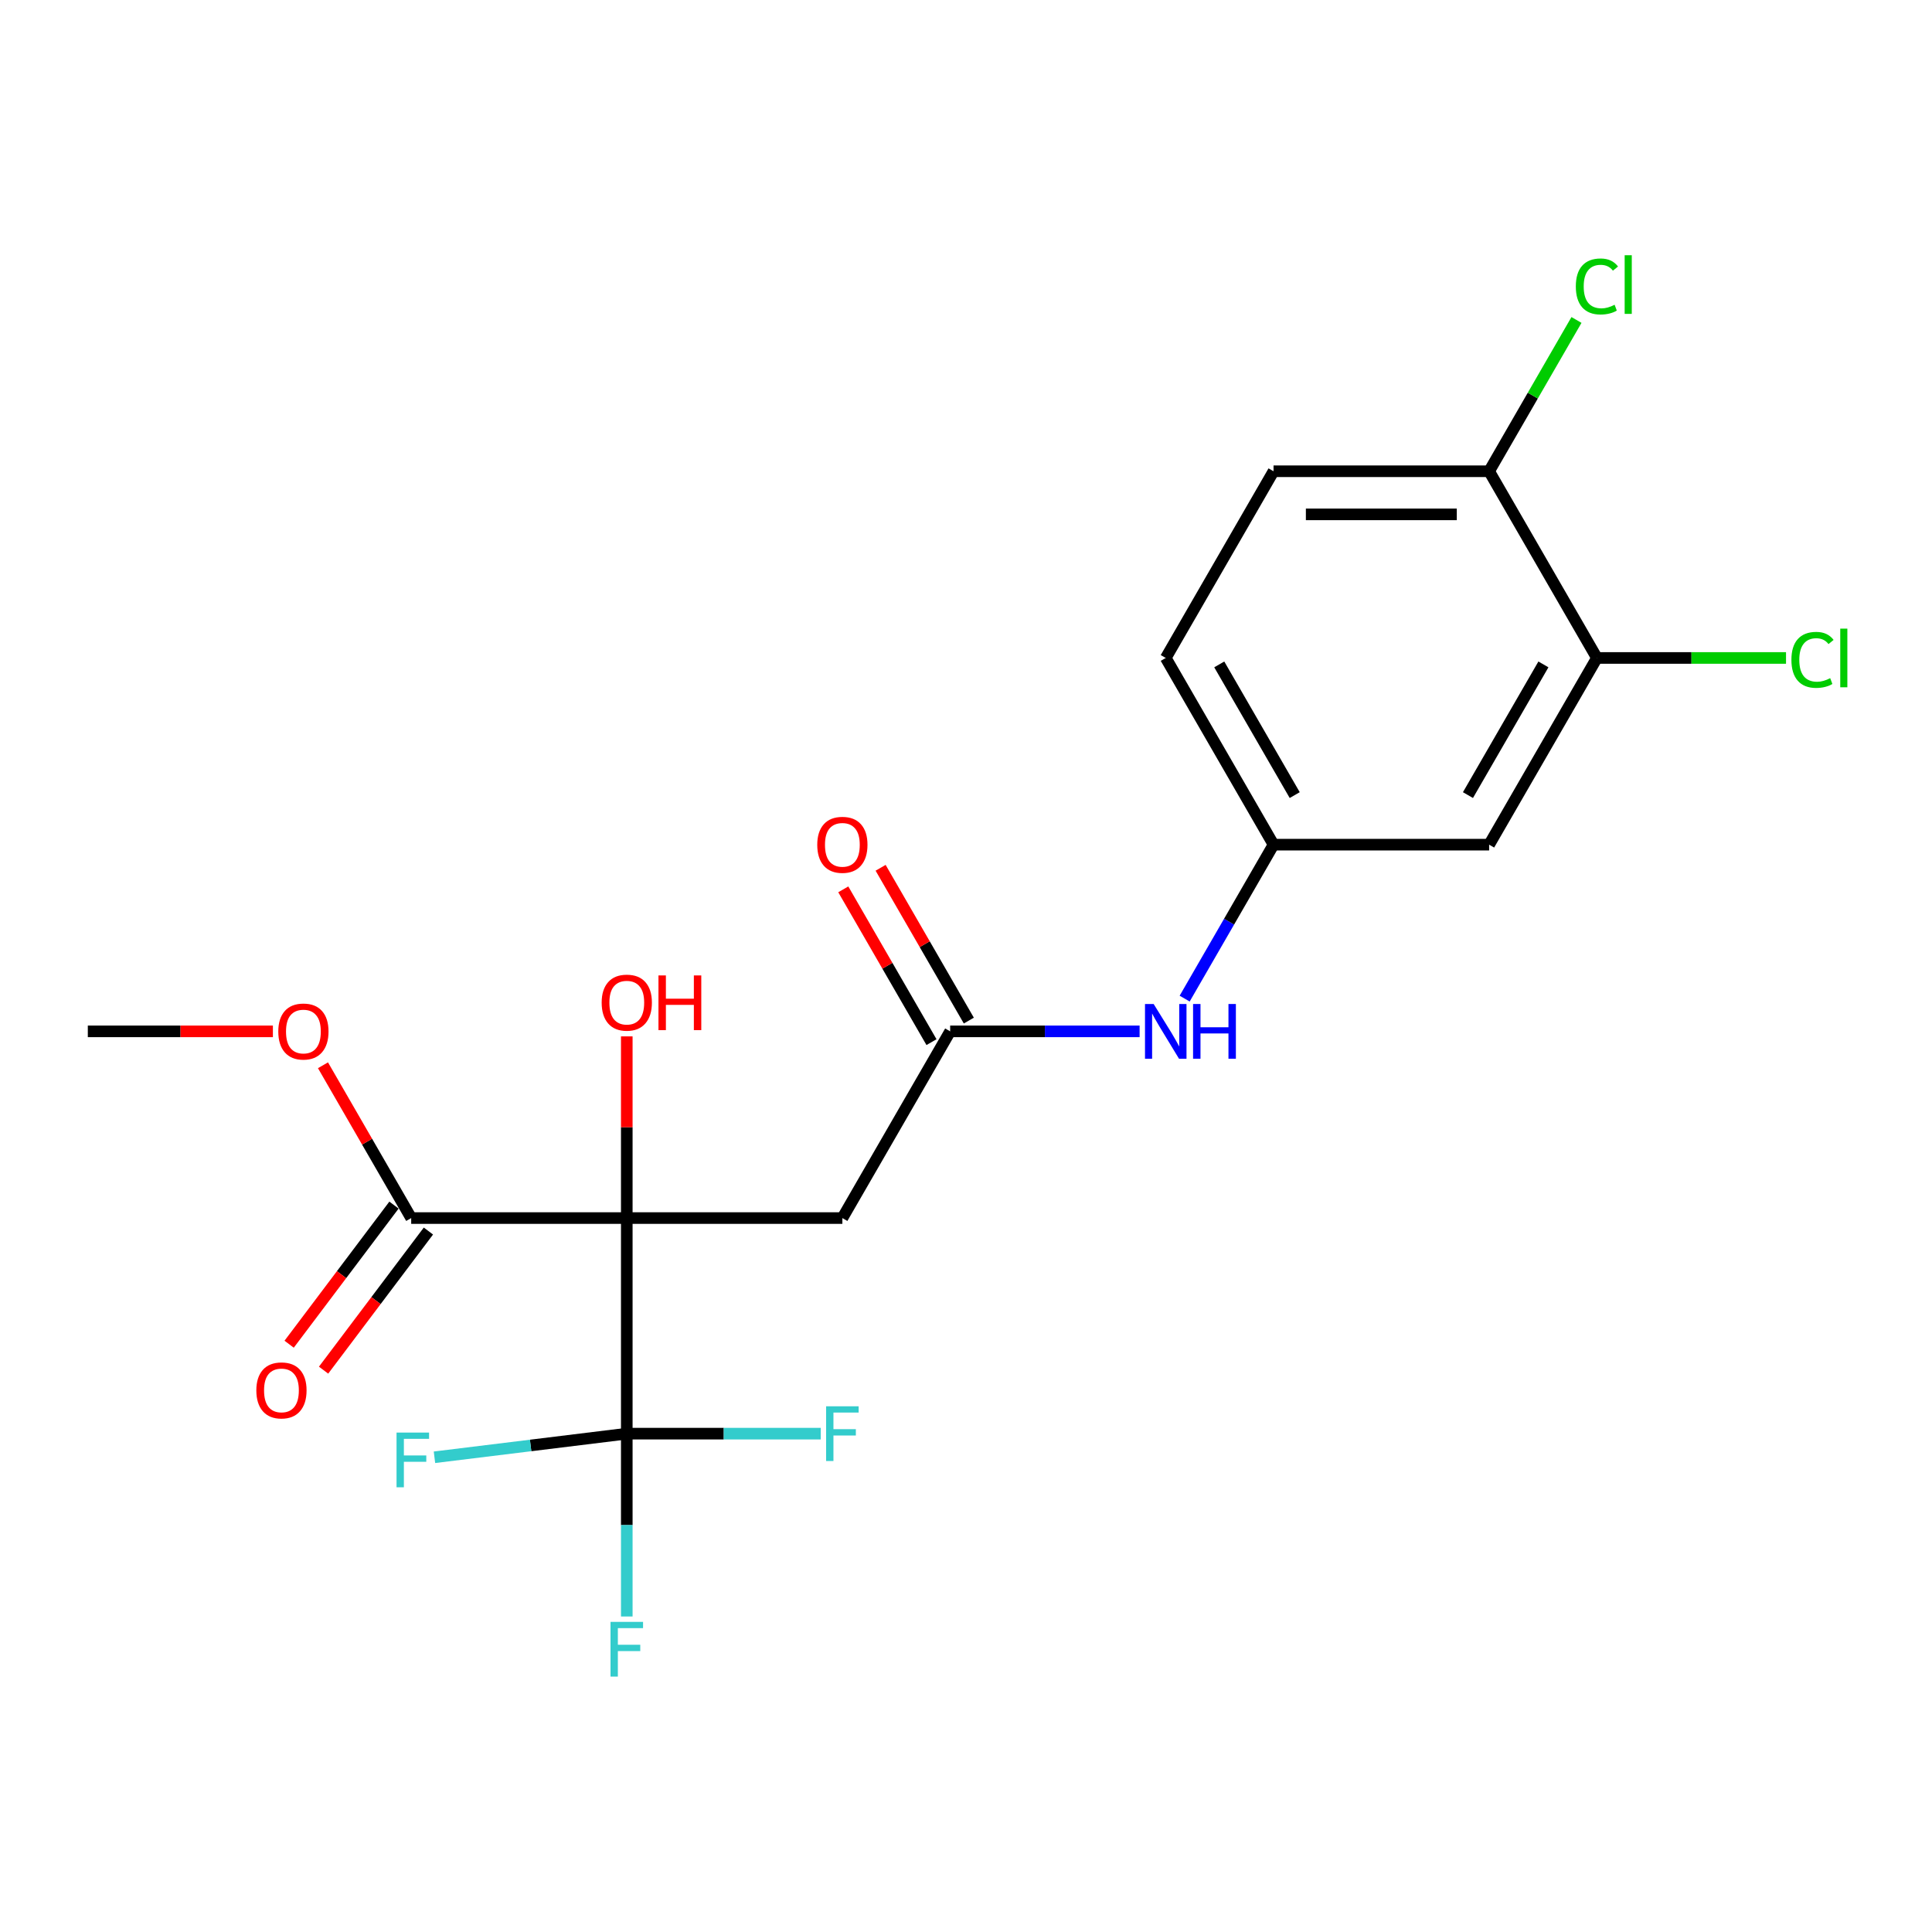 <?xml version='1.0' encoding='iso-8859-1'?>
<svg version='1.1' baseProfile='full'
              xmlns='http://www.w3.org/2000/svg'
                      xmlns:rdkit='http://www.rdkit.org/xml'
                      xmlns:xlink='http://www.w3.org/1999/xlink'
                  xml:space='preserve'
width='1000px' height='1000px' viewBox='0 0 1000 1000'>
<!-- END OF HEADER -->
<rect style='opacity:1.0;fill:#FFFFFF;stroke:none' width='1000' height='1000' x='0' y='0'> </rect>
<path class='bond-0' d='M 324.422,630.469 L 324.422,742.056' style='fill:none;fill-rule:evenodd;stroke:#000000;stroke-width:6px;stroke-linecap:butt;stroke-linejoin:miter;stroke-opacity:1' />
<path class='bond-1' d='M 324.422,630.469 L 436.009,630.469' style='fill:none;fill-rule:evenodd;stroke:#000000;stroke-width:6px;stroke-linecap:butt;stroke-linejoin:miter;stroke-opacity:1' />
<path class='bond-2' d='M 324.422,630.469 L 212.835,630.469' style='fill:none;fill-rule:evenodd;stroke:#000000;stroke-width:6px;stroke-linecap:butt;stroke-linejoin:miter;stroke-opacity:1' />
<path class='bond-11' d='M 324.422,630.469 L 324.422,583.451' style='fill:none;fill-rule:evenodd;stroke:#000000;stroke-width:6px;stroke-linecap:butt;stroke-linejoin:miter;stroke-opacity:1' />
<path class='bond-11' d='M 324.422,583.451 L 324.422,536.432' style='fill:none;fill-rule:evenodd;stroke:#FF0000;stroke-width:6px;stroke-linecap:butt;stroke-linejoin:miter;stroke-opacity:1' />
<path class='bond-12' d='M 324.422,742.056 L 324.422,789.375' style='fill:none;fill-rule:evenodd;stroke:#000000;stroke-width:6px;stroke-linecap:butt;stroke-linejoin:miter;stroke-opacity:1' />
<path class='bond-12' d='M 324.422,789.375 L 324.422,836.694' style='fill:none;fill-rule:evenodd;stroke:#33CCCC;stroke-width:6px;stroke-linecap:butt;stroke-linejoin:miter;stroke-opacity:1' />
<path class='bond-13' d='M 324.422,742.056 L 274.649,748.169' style='fill:none;fill-rule:evenodd;stroke:#000000;stroke-width:6px;stroke-linecap:butt;stroke-linejoin:miter;stroke-opacity:1' />
<path class='bond-13' d='M 274.649,748.169 L 224.877,754.282' style='fill:none;fill-rule:evenodd;stroke:#33CCCC;stroke-width:6px;stroke-linecap:butt;stroke-linejoin:miter;stroke-opacity:1' />
<path class='bond-14' d='M 324.422,742.056 L 374.611,742.056' style='fill:none;fill-rule:evenodd;stroke:#000000;stroke-width:6px;stroke-linecap:butt;stroke-linejoin:miter;stroke-opacity:1' />
<path class='bond-14' d='M 374.611,742.056 L 424.799,742.056' style='fill:none;fill-rule:evenodd;stroke:#33CCCC;stroke-width:6px;stroke-linecap:butt;stroke-linejoin:miter;stroke-opacity:1' />
<path class='bond-3' d='M 436.009,630.469 L 491.803,533.832' style='fill:none;fill-rule:evenodd;stroke:#000000;stroke-width:6px;stroke-linecap:butt;stroke-linejoin:miter;stroke-opacity:1' />
<path class='bond-9' d='M 203.924,623.754 L 176.792,659.757' style='fill:none;fill-rule:evenodd;stroke:#000000;stroke-width:6px;stroke-linecap:butt;stroke-linejoin:miter;stroke-opacity:1' />
<path class='bond-9' d='M 176.792,659.757 L 149.66,695.76' style='fill:none;fill-rule:evenodd;stroke:#FF0000;stroke-width:6px;stroke-linecap:butt;stroke-linejoin:miter;stroke-opacity:1' />
<path class='bond-9' d='M 221.747,637.185 L 194.615,673.188' style='fill:none;fill-rule:evenodd;stroke:#000000;stroke-width:6px;stroke-linecap:butt;stroke-linejoin:miter;stroke-opacity:1' />
<path class='bond-9' d='M 194.615,673.188 L 167.483,709.191' style='fill:none;fill-rule:evenodd;stroke:#FF0000;stroke-width:6px;stroke-linecap:butt;stroke-linejoin:miter;stroke-opacity:1' />
<path class='bond-17' d='M 212.835,630.469 L 190.004,590.926' style='fill:none;fill-rule:evenodd;stroke:#000000;stroke-width:6px;stroke-linecap:butt;stroke-linejoin:miter;stroke-opacity:1' />
<path class='bond-17' d='M 190.004,590.926 L 167.174,551.382' style='fill:none;fill-rule:evenodd;stroke:#FF0000;stroke-width:6px;stroke-linecap:butt;stroke-linejoin:miter;stroke-opacity:1' />
<path class='bond-6' d='M 491.803,533.832 L 540.831,533.832' style='fill:none;fill-rule:evenodd;stroke:#000000;stroke-width:6px;stroke-linecap:butt;stroke-linejoin:miter;stroke-opacity:1' />
<path class='bond-6' d='M 540.831,533.832 L 589.86,533.832' style='fill:none;fill-rule:evenodd;stroke:#0000FF;stroke-width:6px;stroke-linecap:butt;stroke-linejoin:miter;stroke-opacity:1' />
<path class='bond-10' d='M 501.466,528.253 L 478.636,488.709' style='fill:none;fill-rule:evenodd;stroke:#000000;stroke-width:6px;stroke-linecap:butt;stroke-linejoin:miter;stroke-opacity:1' />
<path class='bond-10' d='M 478.636,488.709 L 455.805,449.165' style='fill:none;fill-rule:evenodd;stroke:#FF0000;stroke-width:6px;stroke-linecap:butt;stroke-linejoin:miter;stroke-opacity:1' />
<path class='bond-10' d='M 482.139,539.412 L 459.308,499.868' style='fill:none;fill-rule:evenodd;stroke:#000000;stroke-width:6px;stroke-linecap:butt;stroke-linejoin:miter;stroke-opacity:1' />
<path class='bond-10' d='M 459.308,499.868 L 436.478,460.324' style='fill:none;fill-rule:evenodd;stroke:#FF0000;stroke-width:6px;stroke-linecap:butt;stroke-linejoin:miter;stroke-opacity:1' />
<path class='bond-4' d='M 826.564,340.558 L 770.77,437.195' style='fill:none;fill-rule:evenodd;stroke:#000000;stroke-width:6px;stroke-linecap:butt;stroke-linejoin:miter;stroke-opacity:1' />
<path class='bond-4' d='M 798.867,343.895 L 759.812,411.541' style='fill:none;fill-rule:evenodd;stroke:#000000;stroke-width:6px;stroke-linecap:butt;stroke-linejoin:miter;stroke-opacity:1' />
<path class='bond-16' d='M 826.564,340.558 L 875.502,340.558' style='fill:none;fill-rule:evenodd;stroke:#000000;stroke-width:6px;stroke-linecap:butt;stroke-linejoin:miter;stroke-opacity:1' />
<path class='bond-16' d='M 875.502,340.558 L 924.441,340.558' style='fill:none;fill-rule:evenodd;stroke:#00CC00;stroke-width:6px;stroke-linecap:butt;stroke-linejoin:miter;stroke-opacity:1' />
<path class='bond-21' d='M 826.564,340.558 L 770.77,243.921' style='fill:none;fill-rule:evenodd;stroke:#000000;stroke-width:6px;stroke-linecap:butt;stroke-linejoin:miter;stroke-opacity:1' />
<path class='bond-5' d='M 770.77,437.195 L 659.183,437.195' style='fill:none;fill-rule:evenodd;stroke:#000000;stroke-width:6px;stroke-linecap:butt;stroke-linejoin:miter;stroke-opacity:1' />
<path class='bond-7' d='M 613.176,516.883 L 636.179,477.039' style='fill:none;fill-rule:evenodd;stroke:#0000FF;stroke-width:6px;stroke-linecap:butt;stroke-linejoin:miter;stroke-opacity:1' />
<path class='bond-7' d='M 636.179,477.039 L 659.183,437.195' style='fill:none;fill-rule:evenodd;stroke:#000000;stroke-width:6px;stroke-linecap:butt;stroke-linejoin:miter;stroke-opacity:1' />
<path class='bond-18' d='M 659.183,437.195 L 603.39,340.558' style='fill:none;fill-rule:evenodd;stroke:#000000;stroke-width:6px;stroke-linecap:butt;stroke-linejoin:miter;stroke-opacity:1' />
<path class='bond-18' d='M 670.142,411.541 L 631.086,343.895' style='fill:none;fill-rule:evenodd;stroke:#000000;stroke-width:6px;stroke-linecap:butt;stroke-linejoin:miter;stroke-opacity:1' />
<path class='bond-8' d='M 770.77,243.921 L 659.183,243.921' style='fill:none;fill-rule:evenodd;stroke:#000000;stroke-width:6px;stroke-linecap:butt;stroke-linejoin:miter;stroke-opacity:1' />
<path class='bond-8' d='M 754.032,266.238 L 675.921,266.238' style='fill:none;fill-rule:evenodd;stroke:#000000;stroke-width:6px;stroke-linecap:butt;stroke-linejoin:miter;stroke-opacity:1' />
<path class='bond-19' d='M 770.77,243.921 L 793.376,204.767' style='fill:none;fill-rule:evenodd;stroke:#000000;stroke-width:6px;stroke-linecap:butt;stroke-linejoin:miter;stroke-opacity:1' />
<path class='bond-19' d='M 793.376,204.767 L 815.981,165.613' style='fill:none;fill-rule:evenodd;stroke:#00CC00;stroke-width:6px;stroke-linecap:butt;stroke-linejoin:miter;stroke-opacity:1' />
<path class='bond-15' d='M 659.183,243.921 L 603.39,340.558' style='fill:none;fill-rule:evenodd;stroke:#000000;stroke-width:6px;stroke-linecap:butt;stroke-linejoin:miter;stroke-opacity:1' />
<path class='bond-20' d='M 141.252,533.832 L 93.353,533.832' style='fill:none;fill-rule:evenodd;stroke:#FF0000;stroke-width:6px;stroke-linecap:butt;stroke-linejoin:miter;stroke-opacity:1' />
<path class='bond-20' d='M 93.353,533.832 L 45.455,533.832' style='fill:none;fill-rule:evenodd;stroke:#000000;stroke-width:6px;stroke-linecap:butt;stroke-linejoin:miter;stroke-opacity:1' />
<path  class='atom-7' d='M 597.13 519.672
L 606.41 534.672
Q 607.33 536.152, 608.81 538.832
Q 610.29 541.512, 610.37 541.672
L 610.37 519.672
L 614.13 519.672
L 614.13 547.992
L 610.25 547.992
L 600.29 531.592
Q 599.13 529.672, 597.89 527.472
Q 596.69 525.272, 596.33 524.592
L 596.33 547.992
L 592.65 547.992
L 592.65 519.672
L 597.13 519.672
' fill='#0000FF'/>
<path  class='atom-7' d='M 617.53 519.672
L 621.37 519.672
L 621.37 531.712
L 635.85 531.712
L 635.85 519.672
L 639.69 519.672
L 639.69 547.992
L 635.85 547.992
L 635.85 534.912
L 621.37 534.912
L 621.37 547.992
L 617.53 547.992
L 617.53 519.672
' fill='#0000FF'/>
<path  class='atom-10' d='M 132.678 719.665
Q 132.678 712.865, 136.038 709.065
Q 139.398 705.265, 145.678 705.265
Q 151.958 705.265, 155.318 709.065
Q 158.678 712.865, 158.678 719.665
Q 158.678 726.545, 155.278 730.465
Q 151.878 734.345, 145.678 734.345
Q 139.438 734.345, 136.038 730.465
Q 132.678 726.585, 132.678 719.665
M 145.678 731.145
Q 149.998 731.145, 152.318 728.265
Q 154.678 725.345, 154.678 719.665
Q 154.678 714.105, 152.318 711.305
Q 149.998 708.465, 145.678 708.465
Q 141.358 708.465, 138.998 711.265
Q 136.678 714.065, 136.678 719.665
Q 136.678 725.385, 138.998 728.265
Q 141.358 731.145, 145.678 731.145
' fill='#FF0000'/>
<path  class='atom-11' d='M 423.009 437.275
Q 423.009 430.475, 426.369 426.675
Q 429.729 422.875, 436.009 422.875
Q 442.289 422.875, 445.649 426.675
Q 449.009 430.475, 449.009 437.275
Q 449.009 444.155, 445.609 448.075
Q 442.209 451.955, 436.009 451.955
Q 429.769 451.955, 426.369 448.075
Q 423.009 444.195, 423.009 437.275
M 436.009 448.755
Q 440.329 448.755, 442.649 445.875
Q 445.009 442.955, 445.009 437.275
Q 445.009 431.715, 442.649 428.915
Q 440.329 426.075, 436.009 426.075
Q 431.689 426.075, 429.329 428.875
Q 427.009 431.675, 427.009 437.275
Q 427.009 442.995, 429.329 445.875
Q 431.689 448.755, 436.009 448.755
' fill='#FF0000'/>
<path  class='atom-12' d='M 311.422 518.962
Q 311.422 512.162, 314.782 508.362
Q 318.142 504.562, 324.422 504.562
Q 330.702 504.562, 334.062 508.362
Q 337.422 512.162, 337.422 518.962
Q 337.422 525.842, 334.022 529.762
Q 330.622 533.642, 324.422 533.642
Q 318.182 533.642, 314.782 529.762
Q 311.422 525.882, 311.422 518.962
M 324.422 530.442
Q 328.742 530.442, 331.062 527.562
Q 333.422 524.642, 333.422 518.962
Q 333.422 513.402, 331.062 510.602
Q 328.742 507.762, 324.422 507.762
Q 320.102 507.762, 317.742 510.562
Q 315.422 513.362, 315.422 518.962
Q 315.422 524.682, 317.742 527.562
Q 320.102 530.442, 324.422 530.442
' fill='#FF0000'/>
<path  class='atom-12' d='M 340.822 504.882
L 344.662 504.882
L 344.662 516.922
L 359.142 516.922
L 359.142 504.882
L 362.982 504.882
L 362.982 533.202
L 359.142 533.202
L 359.142 520.122
L 344.662 520.122
L 344.662 533.202
L 340.822 533.202
L 340.822 504.882
' fill='#FF0000'/>
<path  class='atom-13' d='M 316.002 839.483
L 332.842 839.483
L 332.842 842.723
L 319.802 842.723
L 319.802 851.323
L 331.402 851.323
L 331.402 854.603
L 319.802 854.603
L 319.802 867.803
L 316.002 867.803
L 316.002 839.483
' fill='#33CCCC'/>
<path  class='atom-14' d='M 205.247 741.498
L 222.087 741.498
L 222.087 744.738
L 209.047 744.738
L 209.047 753.338
L 220.647 753.338
L 220.647 756.618
L 209.047 756.618
L 209.047 769.818
L 205.247 769.818
L 205.247 741.498
' fill='#33CCCC'/>
<path  class='atom-15' d='M 427.589 727.896
L 444.429 727.896
L 444.429 731.136
L 431.389 731.136
L 431.389 739.736
L 442.989 739.736
L 442.989 743.016
L 431.389 743.016
L 431.389 756.216
L 427.589 756.216
L 427.589 727.896
' fill='#33CCCC'/>
<path  class='atom-17' d='M 927.231 341.538
Q 927.231 334.498, 930.511 330.818
Q 933.831 327.098, 940.111 327.098
Q 945.951 327.098, 949.071 331.218
L 946.431 333.378
Q 944.151 330.378, 940.111 330.378
Q 935.831 330.378, 933.551 333.258
Q 931.311 336.098, 931.311 341.538
Q 931.311 347.138, 933.631 350.018
Q 935.991 352.898, 940.551 352.898
Q 943.671 352.898, 947.311 351.018
L 948.431 354.018
Q 946.951 354.978, 944.711 355.538
Q 942.471 356.098, 939.991 356.098
Q 933.831 356.098, 930.511 352.338
Q 927.231 348.578, 927.231 341.538
' fill='#00CC00'/>
<path  class='atom-17' d='M 952.511 325.378
L 956.191 325.378
L 956.191 355.738
L 952.511 355.738
L 952.511 325.378
' fill='#00CC00'/>
<path  class='atom-18' d='M 144.042 533.912
Q 144.042 527.112, 147.402 523.312
Q 150.762 519.512, 157.042 519.512
Q 163.322 519.512, 166.682 523.312
Q 170.042 527.112, 170.042 533.912
Q 170.042 540.792, 166.642 544.712
Q 163.242 548.592, 157.042 548.592
Q 150.802 548.592, 147.402 544.712
Q 144.042 540.832, 144.042 533.912
M 157.042 545.392
Q 161.362 545.392, 163.682 542.512
Q 166.042 539.592, 166.042 533.912
Q 166.042 528.352, 163.682 525.552
Q 161.362 522.712, 157.042 522.712
Q 152.722 522.712, 150.362 525.512
Q 148.042 528.312, 148.042 533.912
Q 148.042 539.632, 150.362 542.512
Q 152.722 545.392, 157.042 545.392
' fill='#FF0000'/>
<path  class='atom-20' d='M 815.644 148.263
Q 815.644 141.223, 818.924 137.543
Q 822.244 133.823, 828.524 133.823
Q 834.364 133.823, 837.484 137.943
L 834.844 140.103
Q 832.564 137.103, 828.524 137.103
Q 824.244 137.103, 821.964 139.983
Q 819.724 142.823, 819.724 148.263
Q 819.724 153.863, 822.044 156.743
Q 824.404 159.623, 828.964 159.623
Q 832.084 159.623, 835.724 157.743
L 836.844 160.743
Q 835.364 161.703, 833.124 162.263
Q 830.884 162.823, 828.404 162.823
Q 822.244 162.823, 818.924 159.063
Q 815.644 155.303, 815.644 148.263
' fill='#00CC00'/>
<path  class='atom-20' d='M 840.924 132.103
L 844.604 132.103
L 844.604 162.463
L 840.924 162.463
L 840.924 132.103
' fill='#00CC00'/>
</svg>
